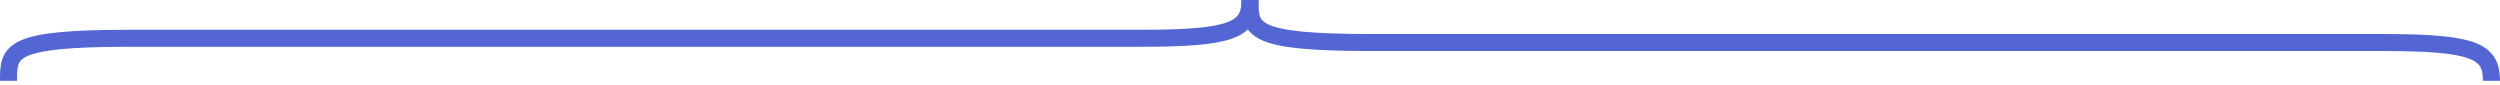<?xml version="1.0" encoding="UTF-8"?> <svg xmlns="http://www.w3.org/2000/svg" width="294" height="10" viewBox="0 0 294 10" fill="none"><path d="M1 9.5C1 6 1.077 4.5 15.222 4.5C31.151 4.5 123.178 4.5 134.2 4.5C144.997 4.5 147 3.5 147 0" stroke="#5366D3" stroke-width="2"></path><path d="M147 0C147 3.5 147.077 5 161.222 5C177.151 5 189.178 5 280.2 5C290.997 5 293 6 293 9.5" stroke="#5366D3" stroke-width="2"></path></svg> 